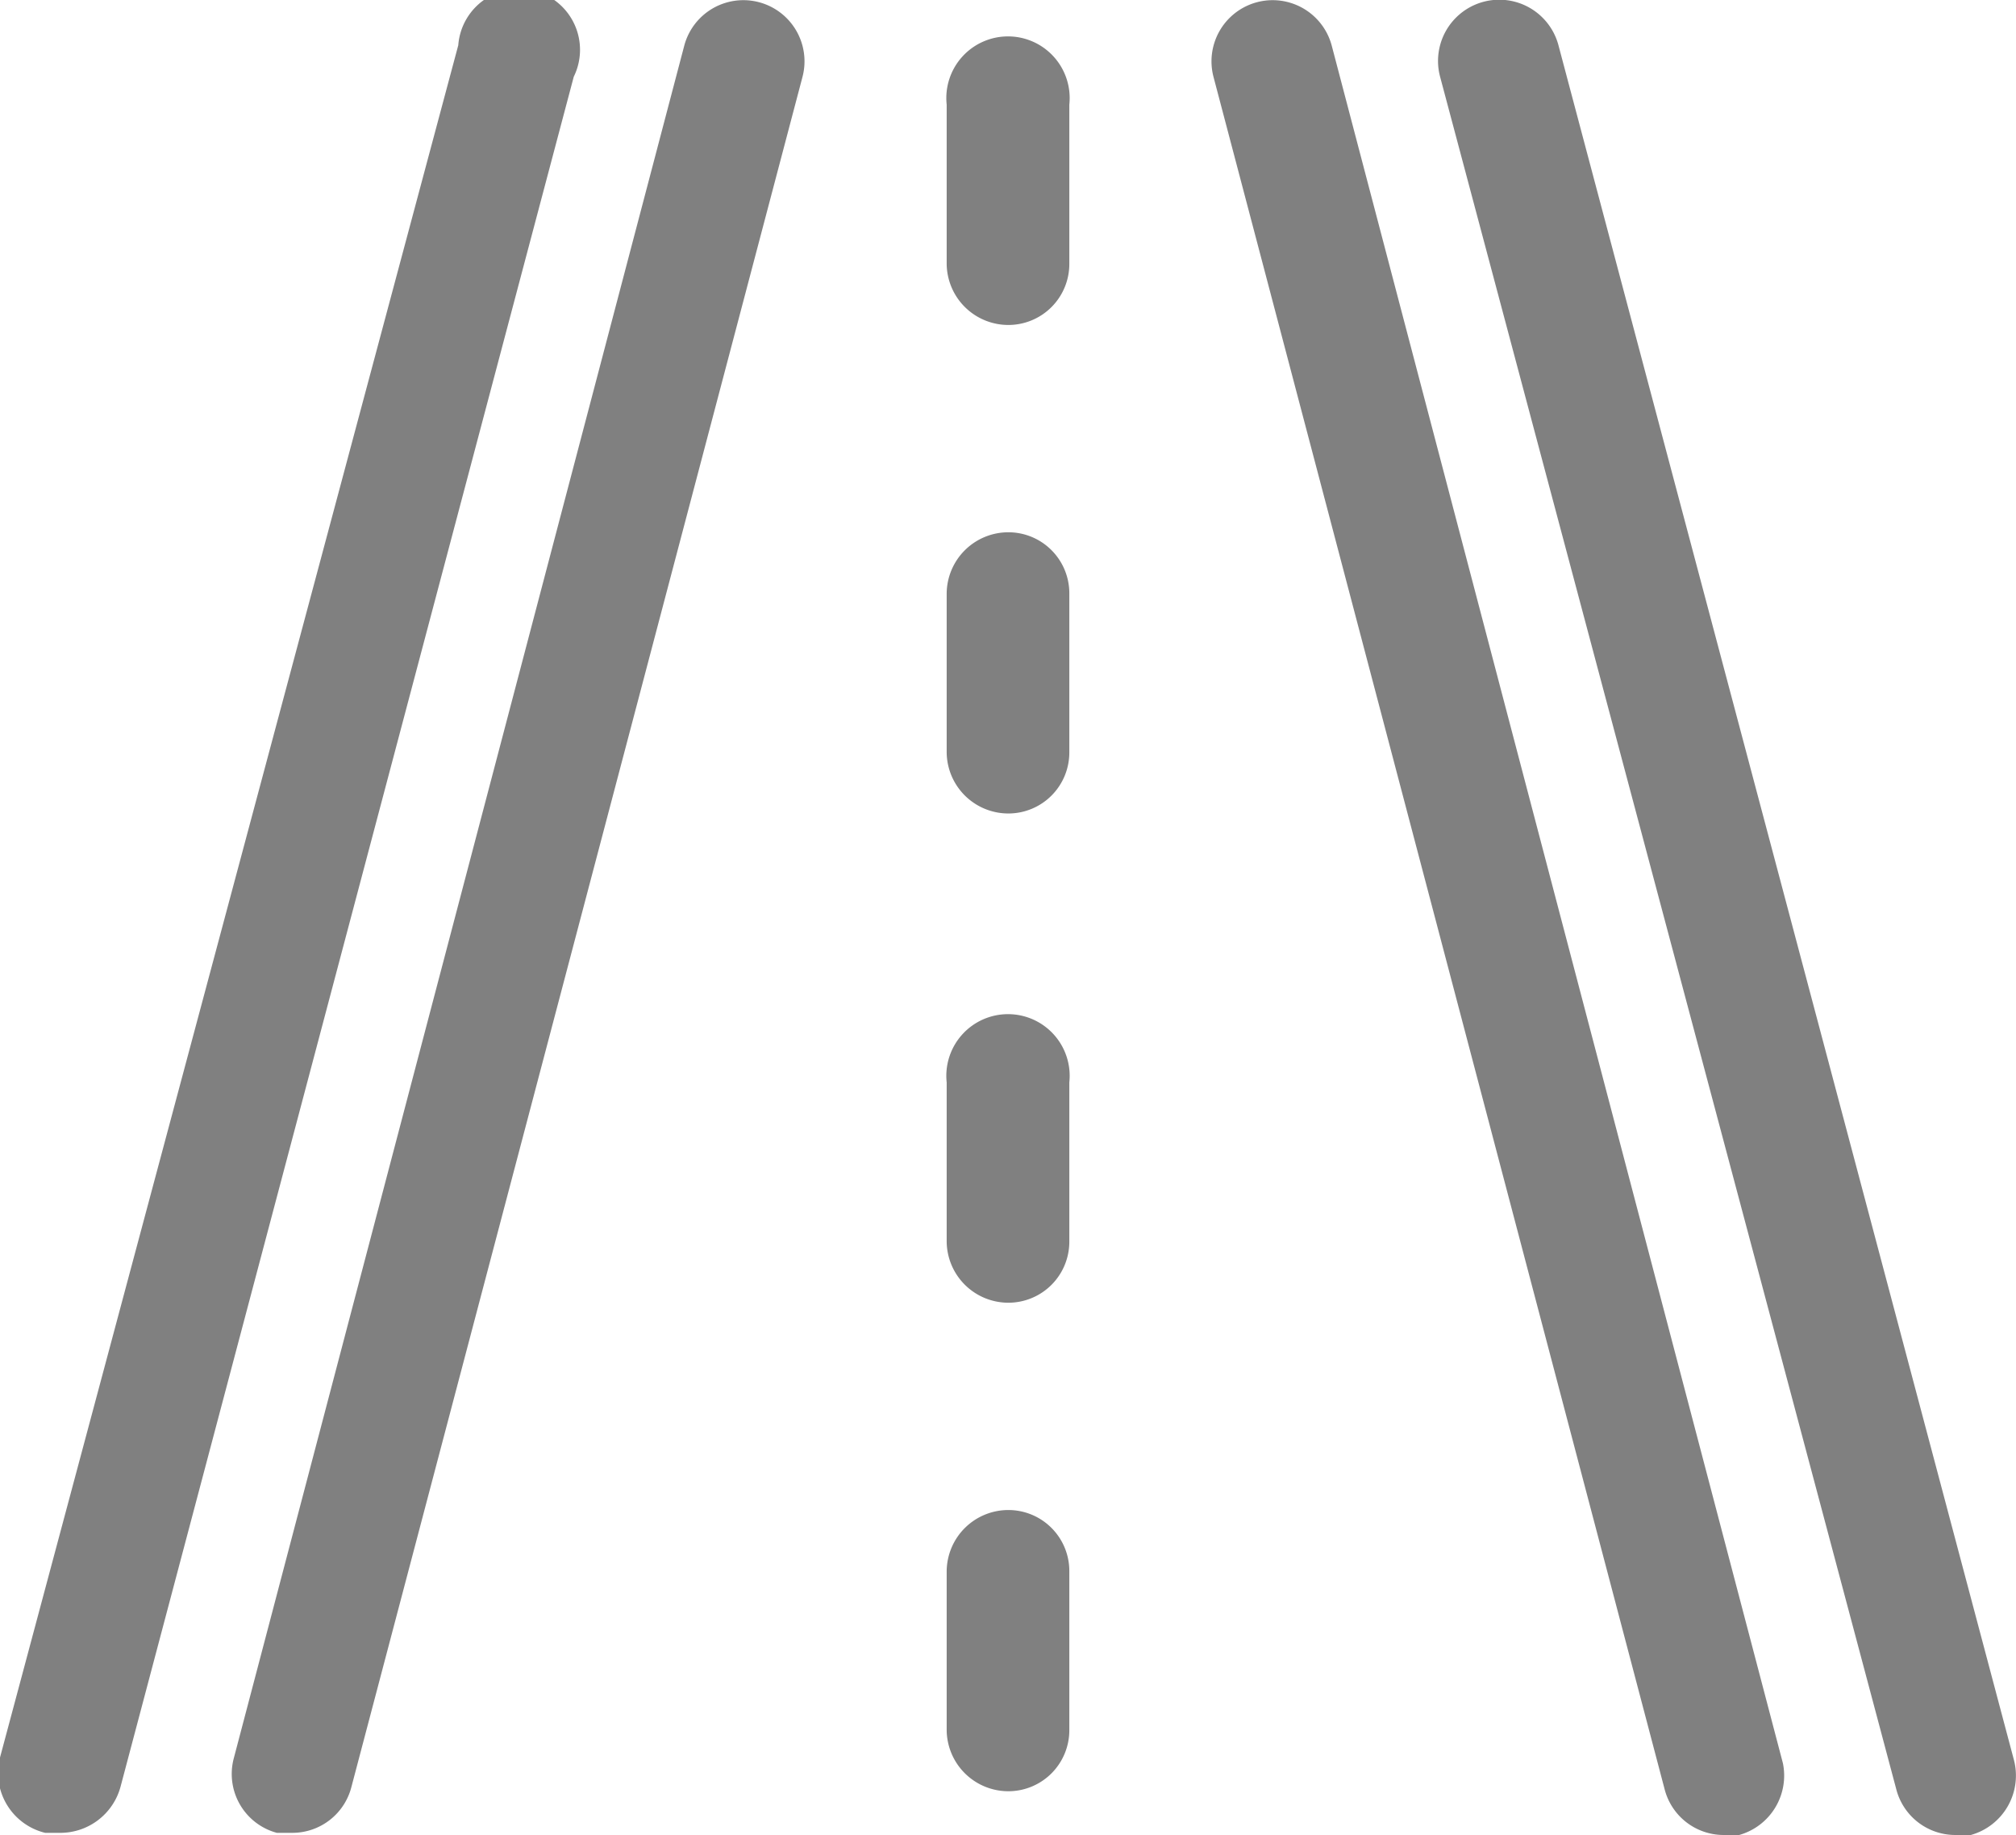 <svg id="Layer_1" data-name="Layer 1" xmlns="http://www.w3.org/2000/svg" viewBox="0 0 28.11 25.58"><defs><style>.cls-1{fill:gray;}</style></defs><path class="cls-1" d="M23.21,24.94a.85.85,0,0,0,.82.64.83.83,0,0,0,.22,0,.86.86,0,0,0,.61-1L18.57.64a.85.85,0,1,0-1.65.43Z"/><path class="cls-1" d="M3.86,25.55l.22,0a.85.85,0,0,0,.82-.64L11.19,1.07A.85.85,0,0,0,9.54.64L3.26,24.51A.85.85,0,0,0,3.86,25.55Z"/><path class="cls-1" d="M27.26,25.58a.83.83,0,0,0,.22,0,.86.86,0,0,0,.6-1.05L21.73.63a.85.85,0,0,0-1.65.44l6.36,23.87A.85.85,0,0,0,27.26,25.58Z"/><path class="cls-1" d="M.63,25.55l.22,0a.87.87,0,0,0,.83-.64L8,1.07A.85.85,0,1,0,6.39.63L0,24.5A.86.86,0,0,0,.63,25.55Z"/><path class="cls-1" d="M14.06,21.05a.86.86,0,0,0-.86.85v2.22a.86.86,0,0,0,.86.85.85.85,0,0,0,.85-.85V21.9A.85.85,0,0,0,14.06,21.05Z"/><path class="cls-1" d="M14.91,15.09a.86.86,0,1,0-1.71,0v2.22a.86.86,0,0,0,.86.85.85.85,0,0,0,.85-.85Z"/><path class="cls-1" d="M14.91,8.27a.85.85,0,0,0-.85-.85.86.86,0,0,0-.86.85v2.22a.86.86,0,0,0,.86.85.85.85,0,0,0,.85-.85Z"/><path class="cls-1" d="M14.91,1.46a.86.86,0,1,0-1.71,0V3.68a.86.86,0,0,0,.86.85.85.85,0,0,0,.85-.85Z"/></svg>